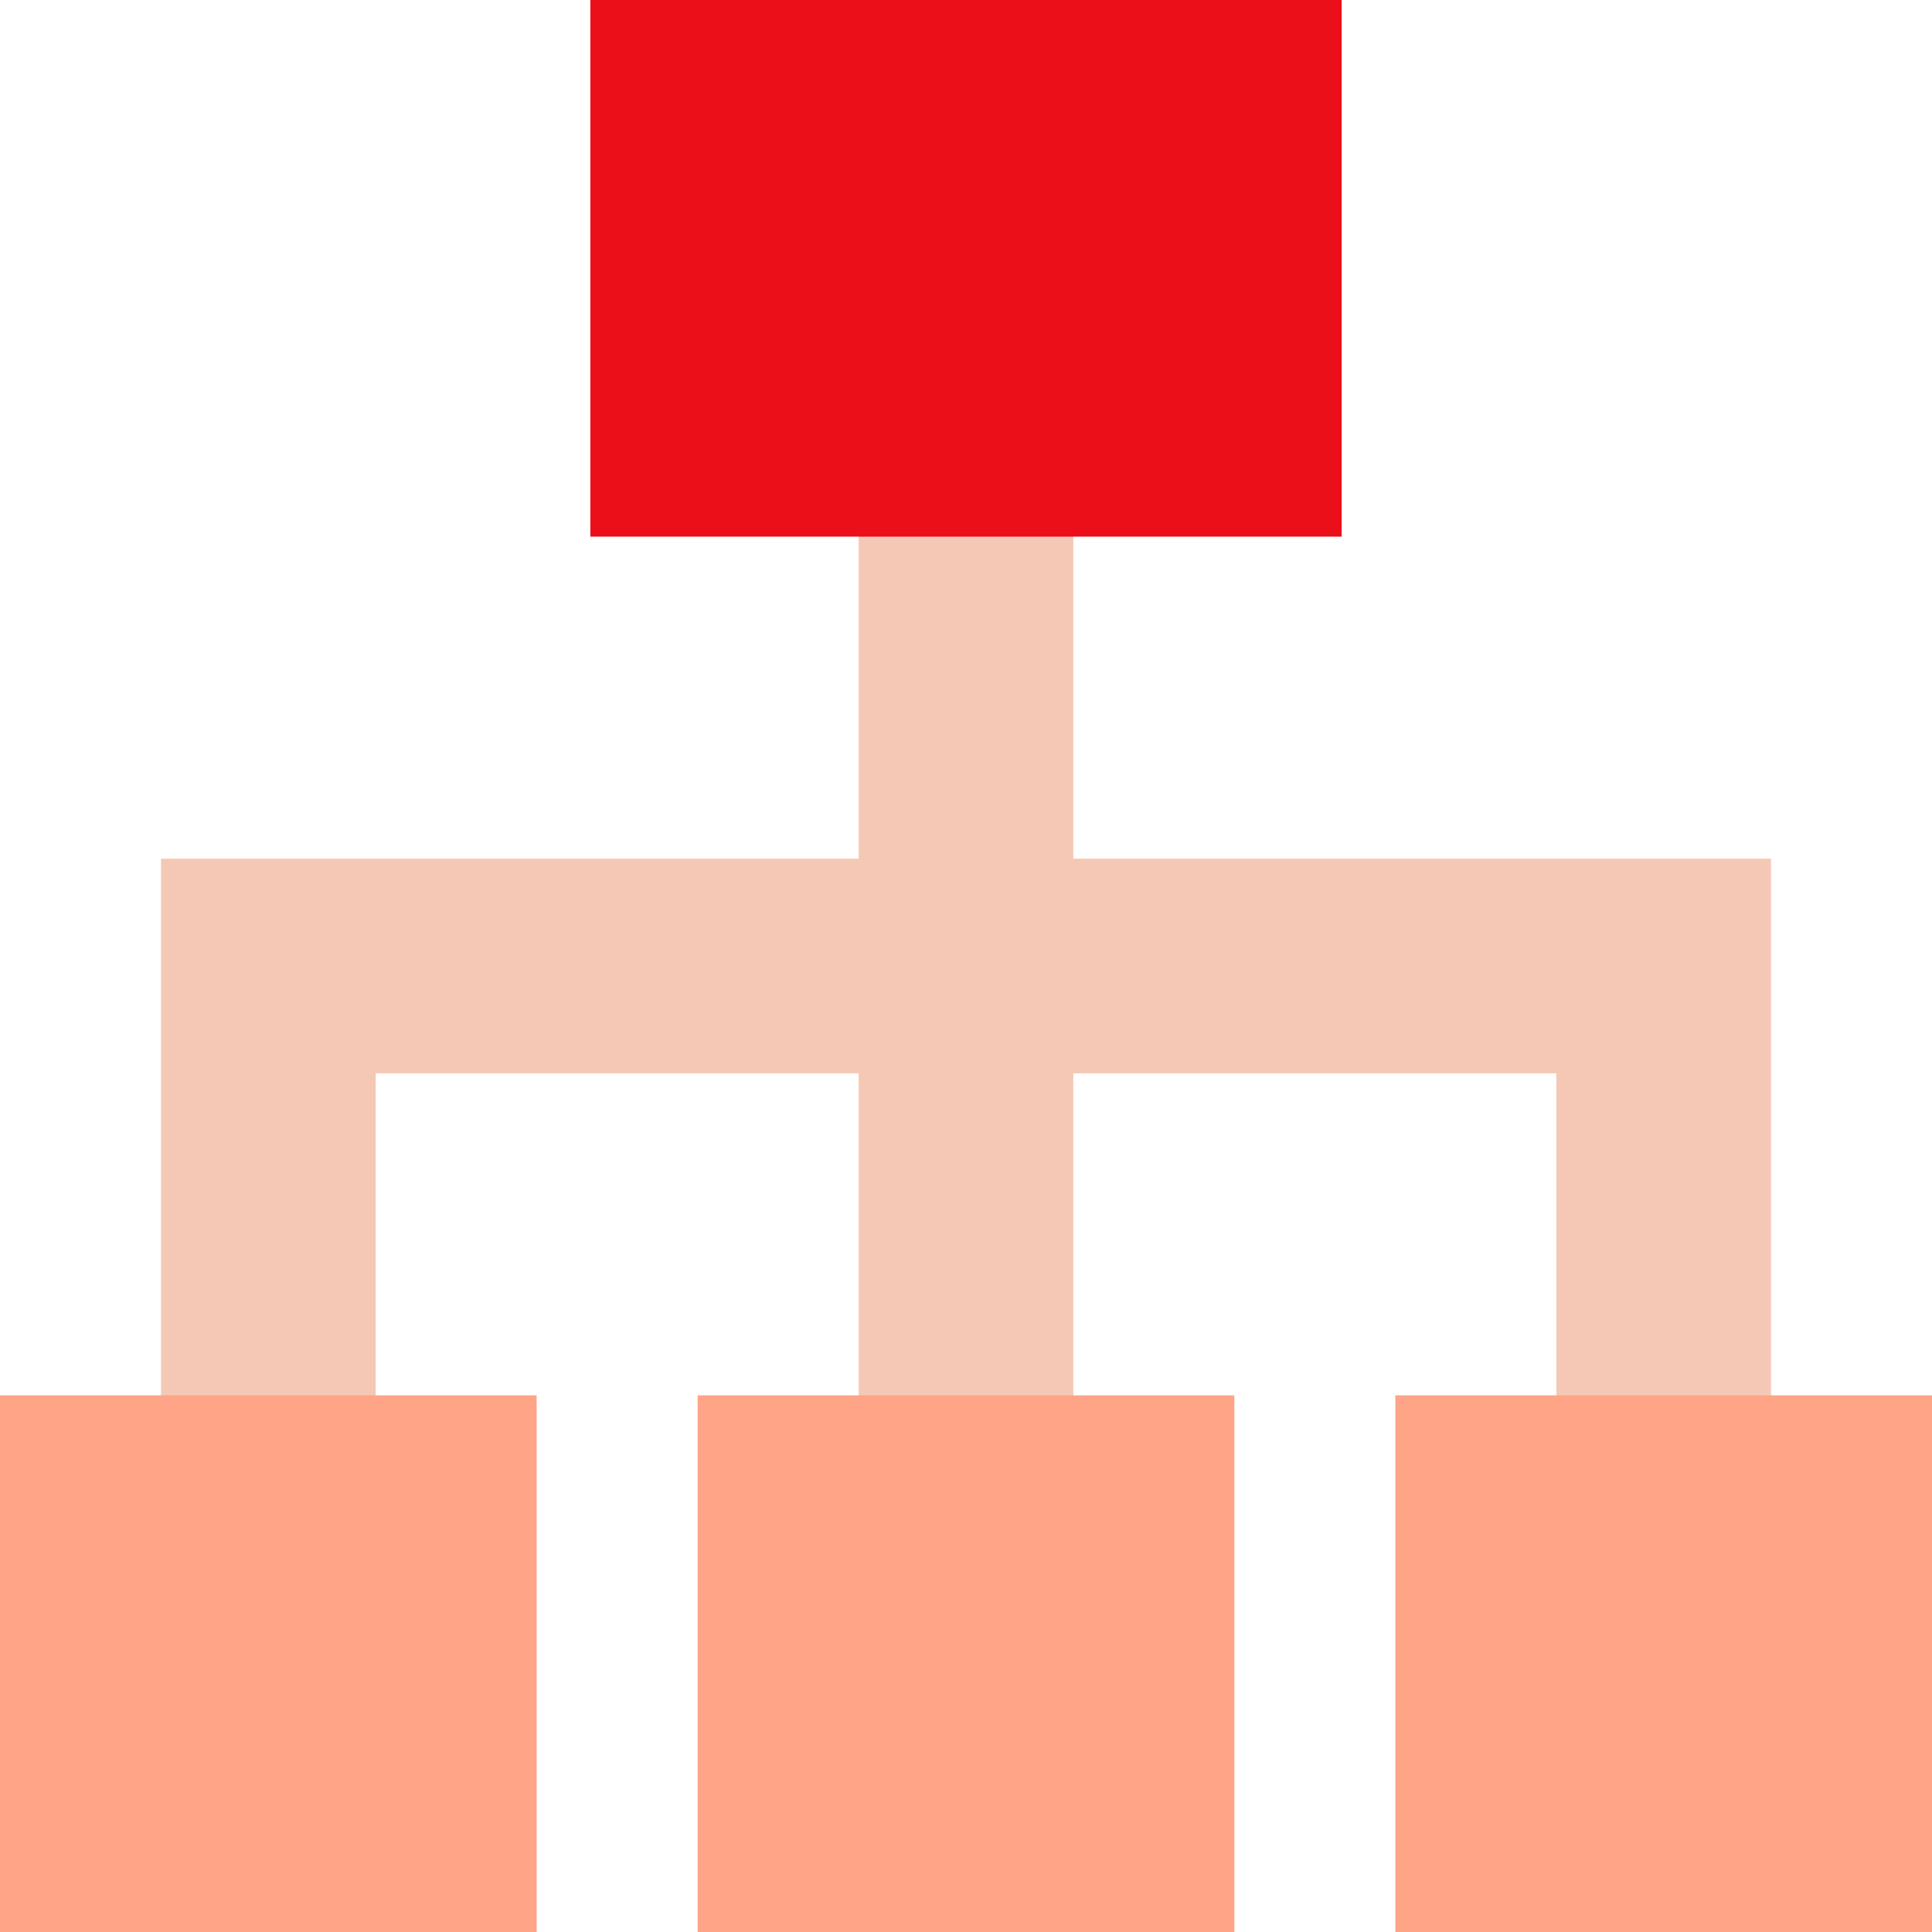 <?xml version="1.0" encoding="UTF-8"?>
<svg width="48px" height="48px" viewBox="0 0 48 48" version="1.1" xmlns="http://www.w3.org/2000/svg" xmlns:xlink="http://www.w3.org/1999/xlink">
    <!-- Generator: sketchtool 61.2 (101010) - https://sketch.com -->
    <title>E26D6AB3-0B9C-4C6B-9B32-8327A38C9963</title>
    <desc>Created with sketchtool.</desc>
    <g id="Asset-Artboard-Page" stroke="none" stroke-width="1" fill="none" fill-rule="evenodd">
        <g id="Icons/Fancy/advocate-Copy-Icons/Fancy/busioness-intelligence">
            <polygon id="Path" fill="#F5C8B6" points="38.667 40 44 40 44 21.333 26.667 21.333 26.667 9.333 21.333 9.333 21.333 21.333 4 21.333 4 40 9.333 40 9.333 26.667 21.333 26.667 21.333 40 26.667 40 26.667 26.667 38.667 26.667"></polygon>
            <polygon id="Path" fill="#EB0F1A" points="14.667 0 33.333 0 33.333 13.333 14.667 13.333"></polygon>
            <path d="M34.667,34.667 L48,34.667 L48,48 L34.667,48 L34.667,34.667 Z M0,34.667 L13.333,34.667 L13.333,48 L0,48 L0,34.667 Z M17.333,34.667 L30.667,34.667 L30.667,48 L17.333,48 L17.333,34.667 Z" id="Shape" fill="#FFA487"></path>
        </g>
    </g>
</svg>